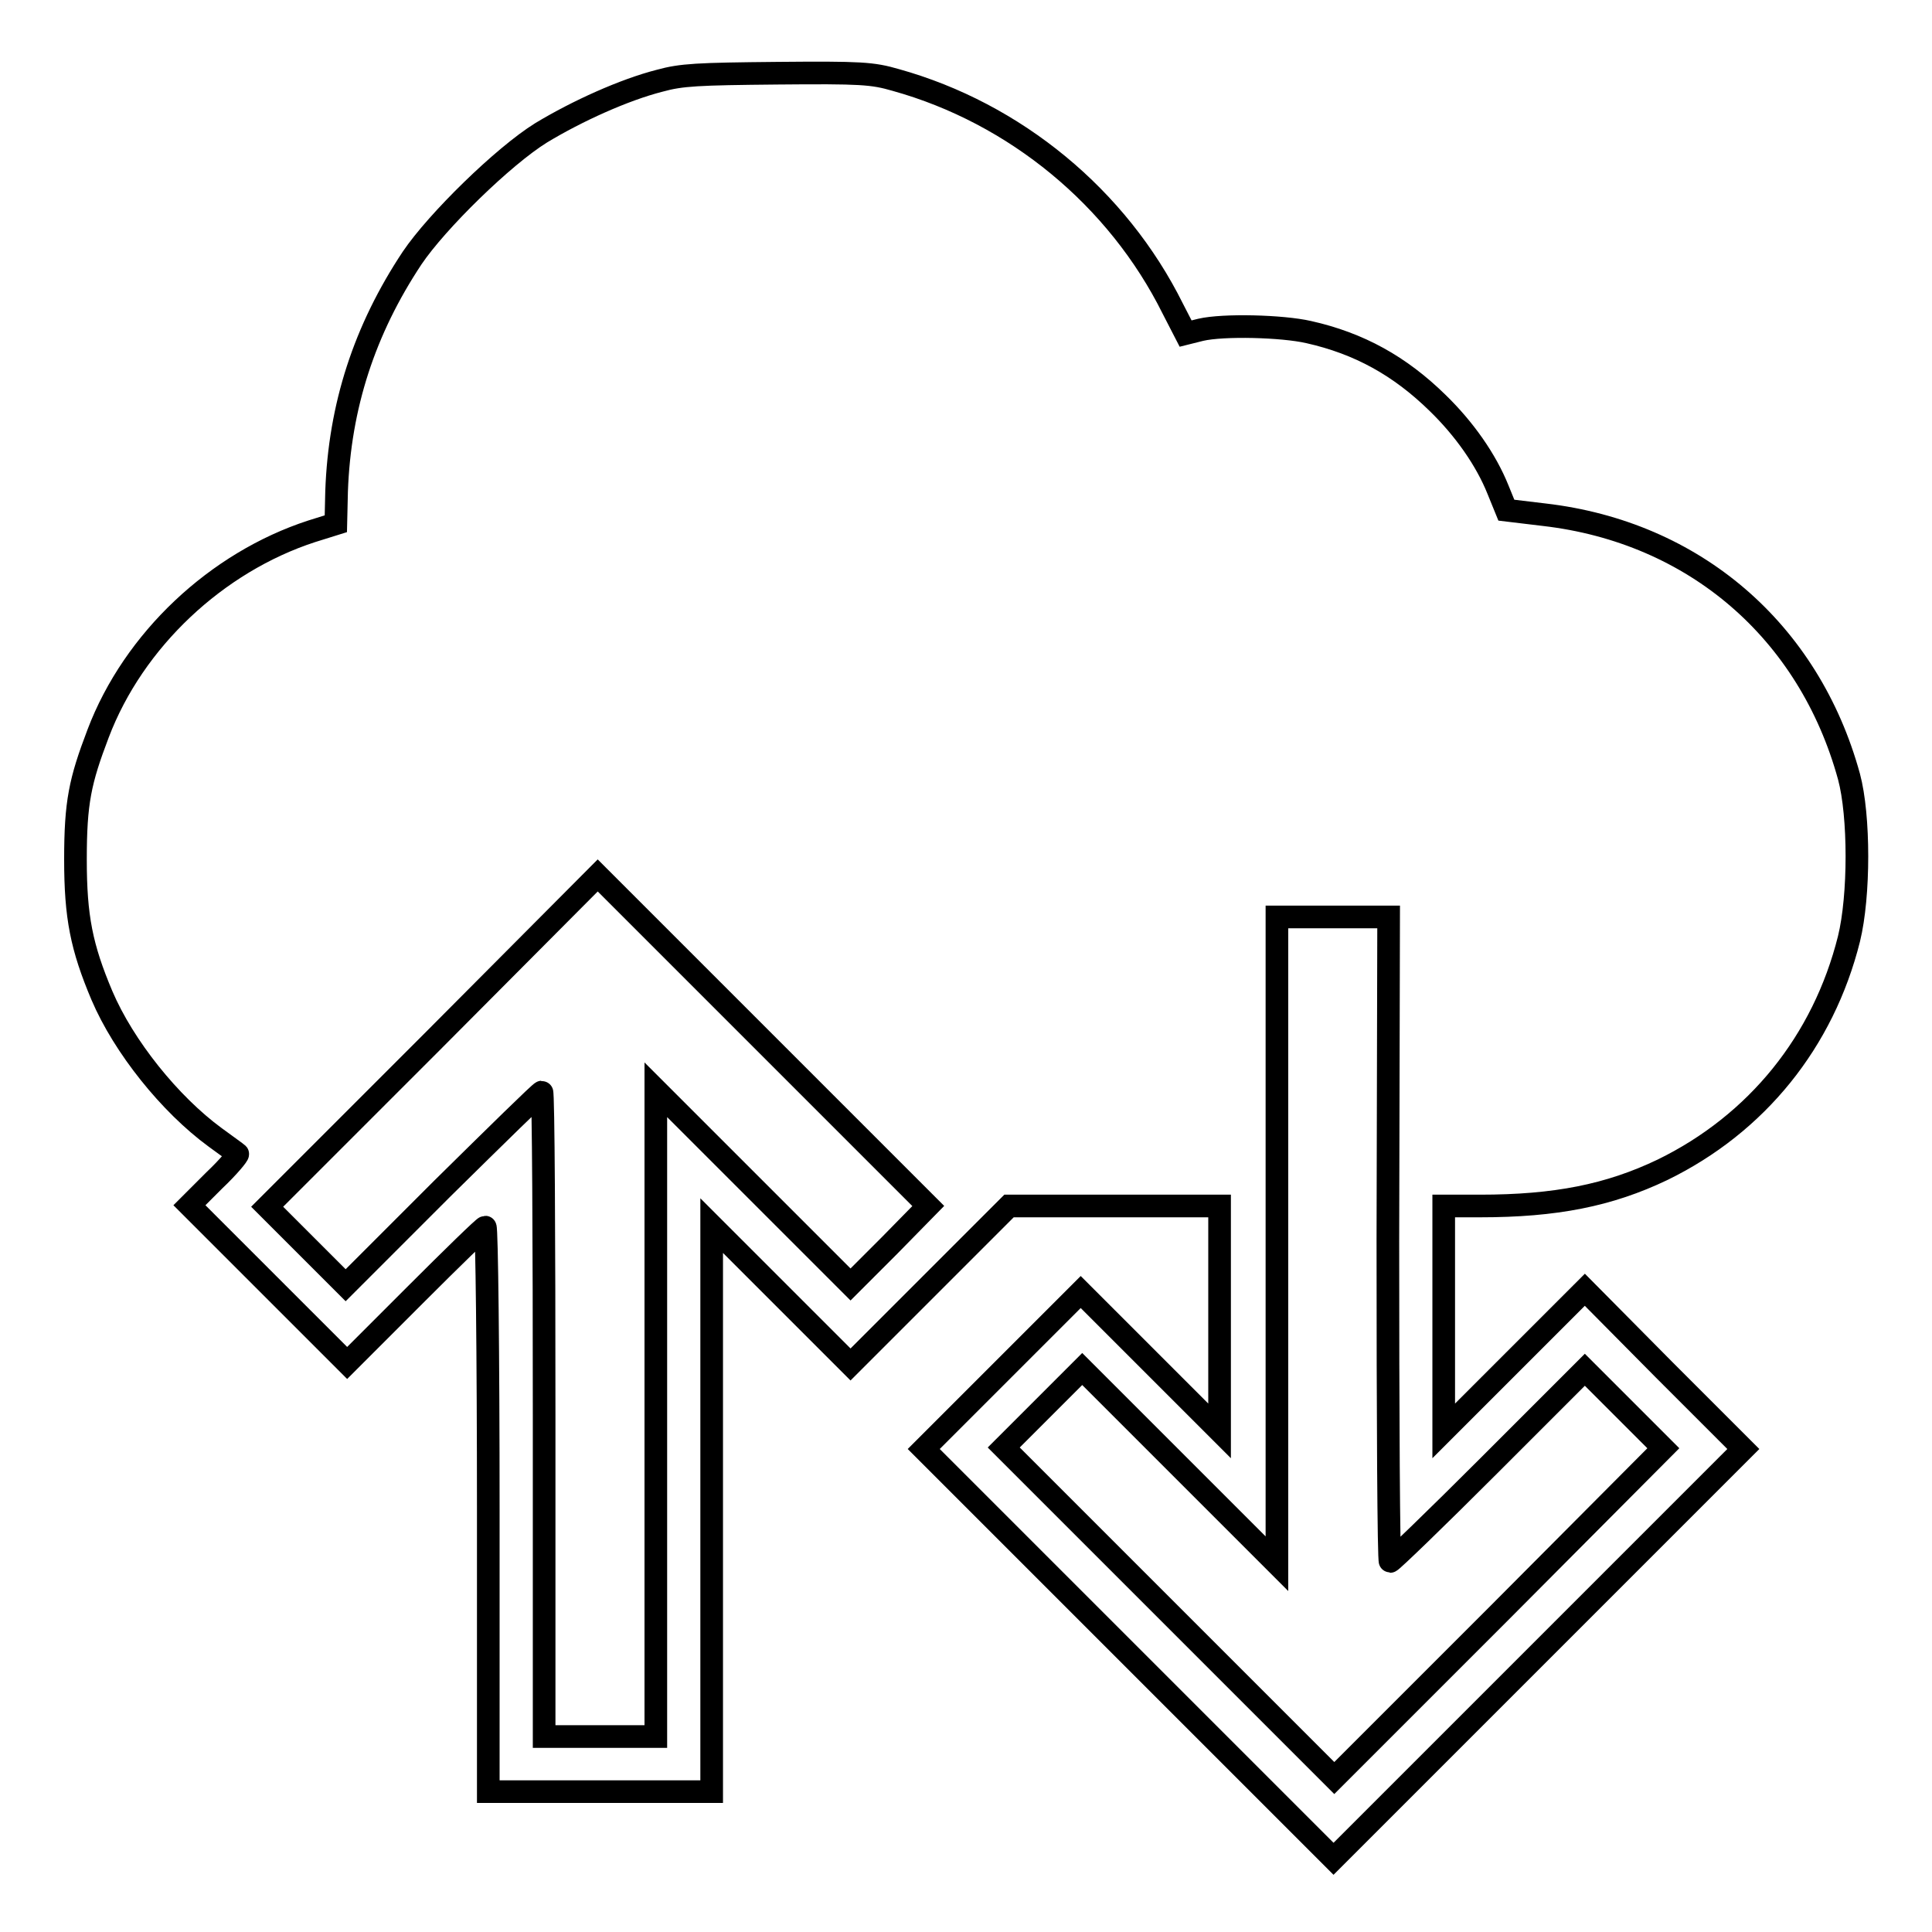<?xml version="1.0" encoding="utf-8"?>
<!-- Svg Vector Icons : http://www.onlinewebfonts.com/icon -->
<!DOCTYPE svg PUBLIC "-//W3C//DTD SVG 1.1//EN" "http://www.w3.org/Graphics/SVG/1.1/DTD/svg11.dtd">
<svg version="1.1" xmlns="http://www.w3.org/2000/svg" xmlns:xlink="http://www.w3.org/1999/xlink" x="0px" y="0px" viewBox="0 0 256 256" enable-background="new 0 0 256 256" xml:space="preserve">
<g><g><g><path stroke-width="3" fill-opacity="0" stroke="#000000"  d="M87.4,10.7c-4.7,1.2-10.9,4-15.7,6.9c-5,3.1-13.8,11.7-17.1,16.6c-6.3,9.5-9.6,19.6-10,30.9l-0.1,4.3l-3.2,1C28.7,74.5,17.7,84.8,13,97.2c-2.4,6.3-3,9.1-3,16.7c0,7.6,0.8,11.6,3.5,18c2.9,6.8,9,14.4,15,18.8c1.5,1.1,2.9,2.1,3,2.2c0.1,0.1-1.2,1.7-3.1,3.5l-3.3,3.3l10.5,10.5L46,180.6l9-9c4.9-4.9,9.1-9,9.3-9c0.2,0,0.4,16.8,0.4,37.4v37.4h14.8h14.8V200v-37.6l9.2,9.2l9.2,9.2l10.5-10.5l10.5-10.5h14h13.9v14.9v14.9l-9.2-9.2l-9.2-9.2l-10.4,10.4L122.4,192l27.1,27.1l27.2,27.2l27.1-27.1L231,192l-10.5-10.5L210,170.9l-9.3,9.3l-9.4,9.4v-14.9v-14.9h4.8c10,0,17.1-1.4,24.2-4.8c12.5-6.1,21.3-17,24.7-30.6c1.4-5.7,1.4-16.3,0-21.5c-5.3-19.3-20.5-32.4-40.4-34.7l-5-0.6l-1.1-2.7c-1.6-4-4.5-8.1-8-11.5c-5-4.9-10.4-7.9-17.1-9.4c-3.5-0.8-11.3-1-14.3-0.3l-2,0.5l-1.7-3.3c-7.3-14.7-20.9-25.9-36.7-30.3c-3.1-0.9-4.6-1-15.7-0.9C92.4,9.8,90.3,9.9,87.4,10.7z M117.9,165l-5.2,5.2l-12.9-12.9l-12.9-12.9v42.9v42.8h-7.4h-7.4v-42.7c0-23.5-0.1-42.7-0.3-42.7c-0.2,0-6.1,5.8-13.2,12.8l-12.8,12.8l-5.2-5.2l-5.2-5.2l21.9-21.9L79.2,116l21.9,21.9l21.9,21.9L117.9,165z M183.9,164.2c0,23.5,0.1,42.7,0.3,42.7c0.2,0,6.1-5.7,13.1-12.7l12.7-12.7l5.2,5.2l5.2,5.2l-21.8,21.9l-21.8,21.8l-21.9-21.9l-21.9-21.9l5.2-5.2l5.2-5.2l12.9,12.9l12.9,12.9v-42.9v-42.8h7.4h7.4L183.9,164.2L183.9,164.2z"/></g></g></g>
</svg>